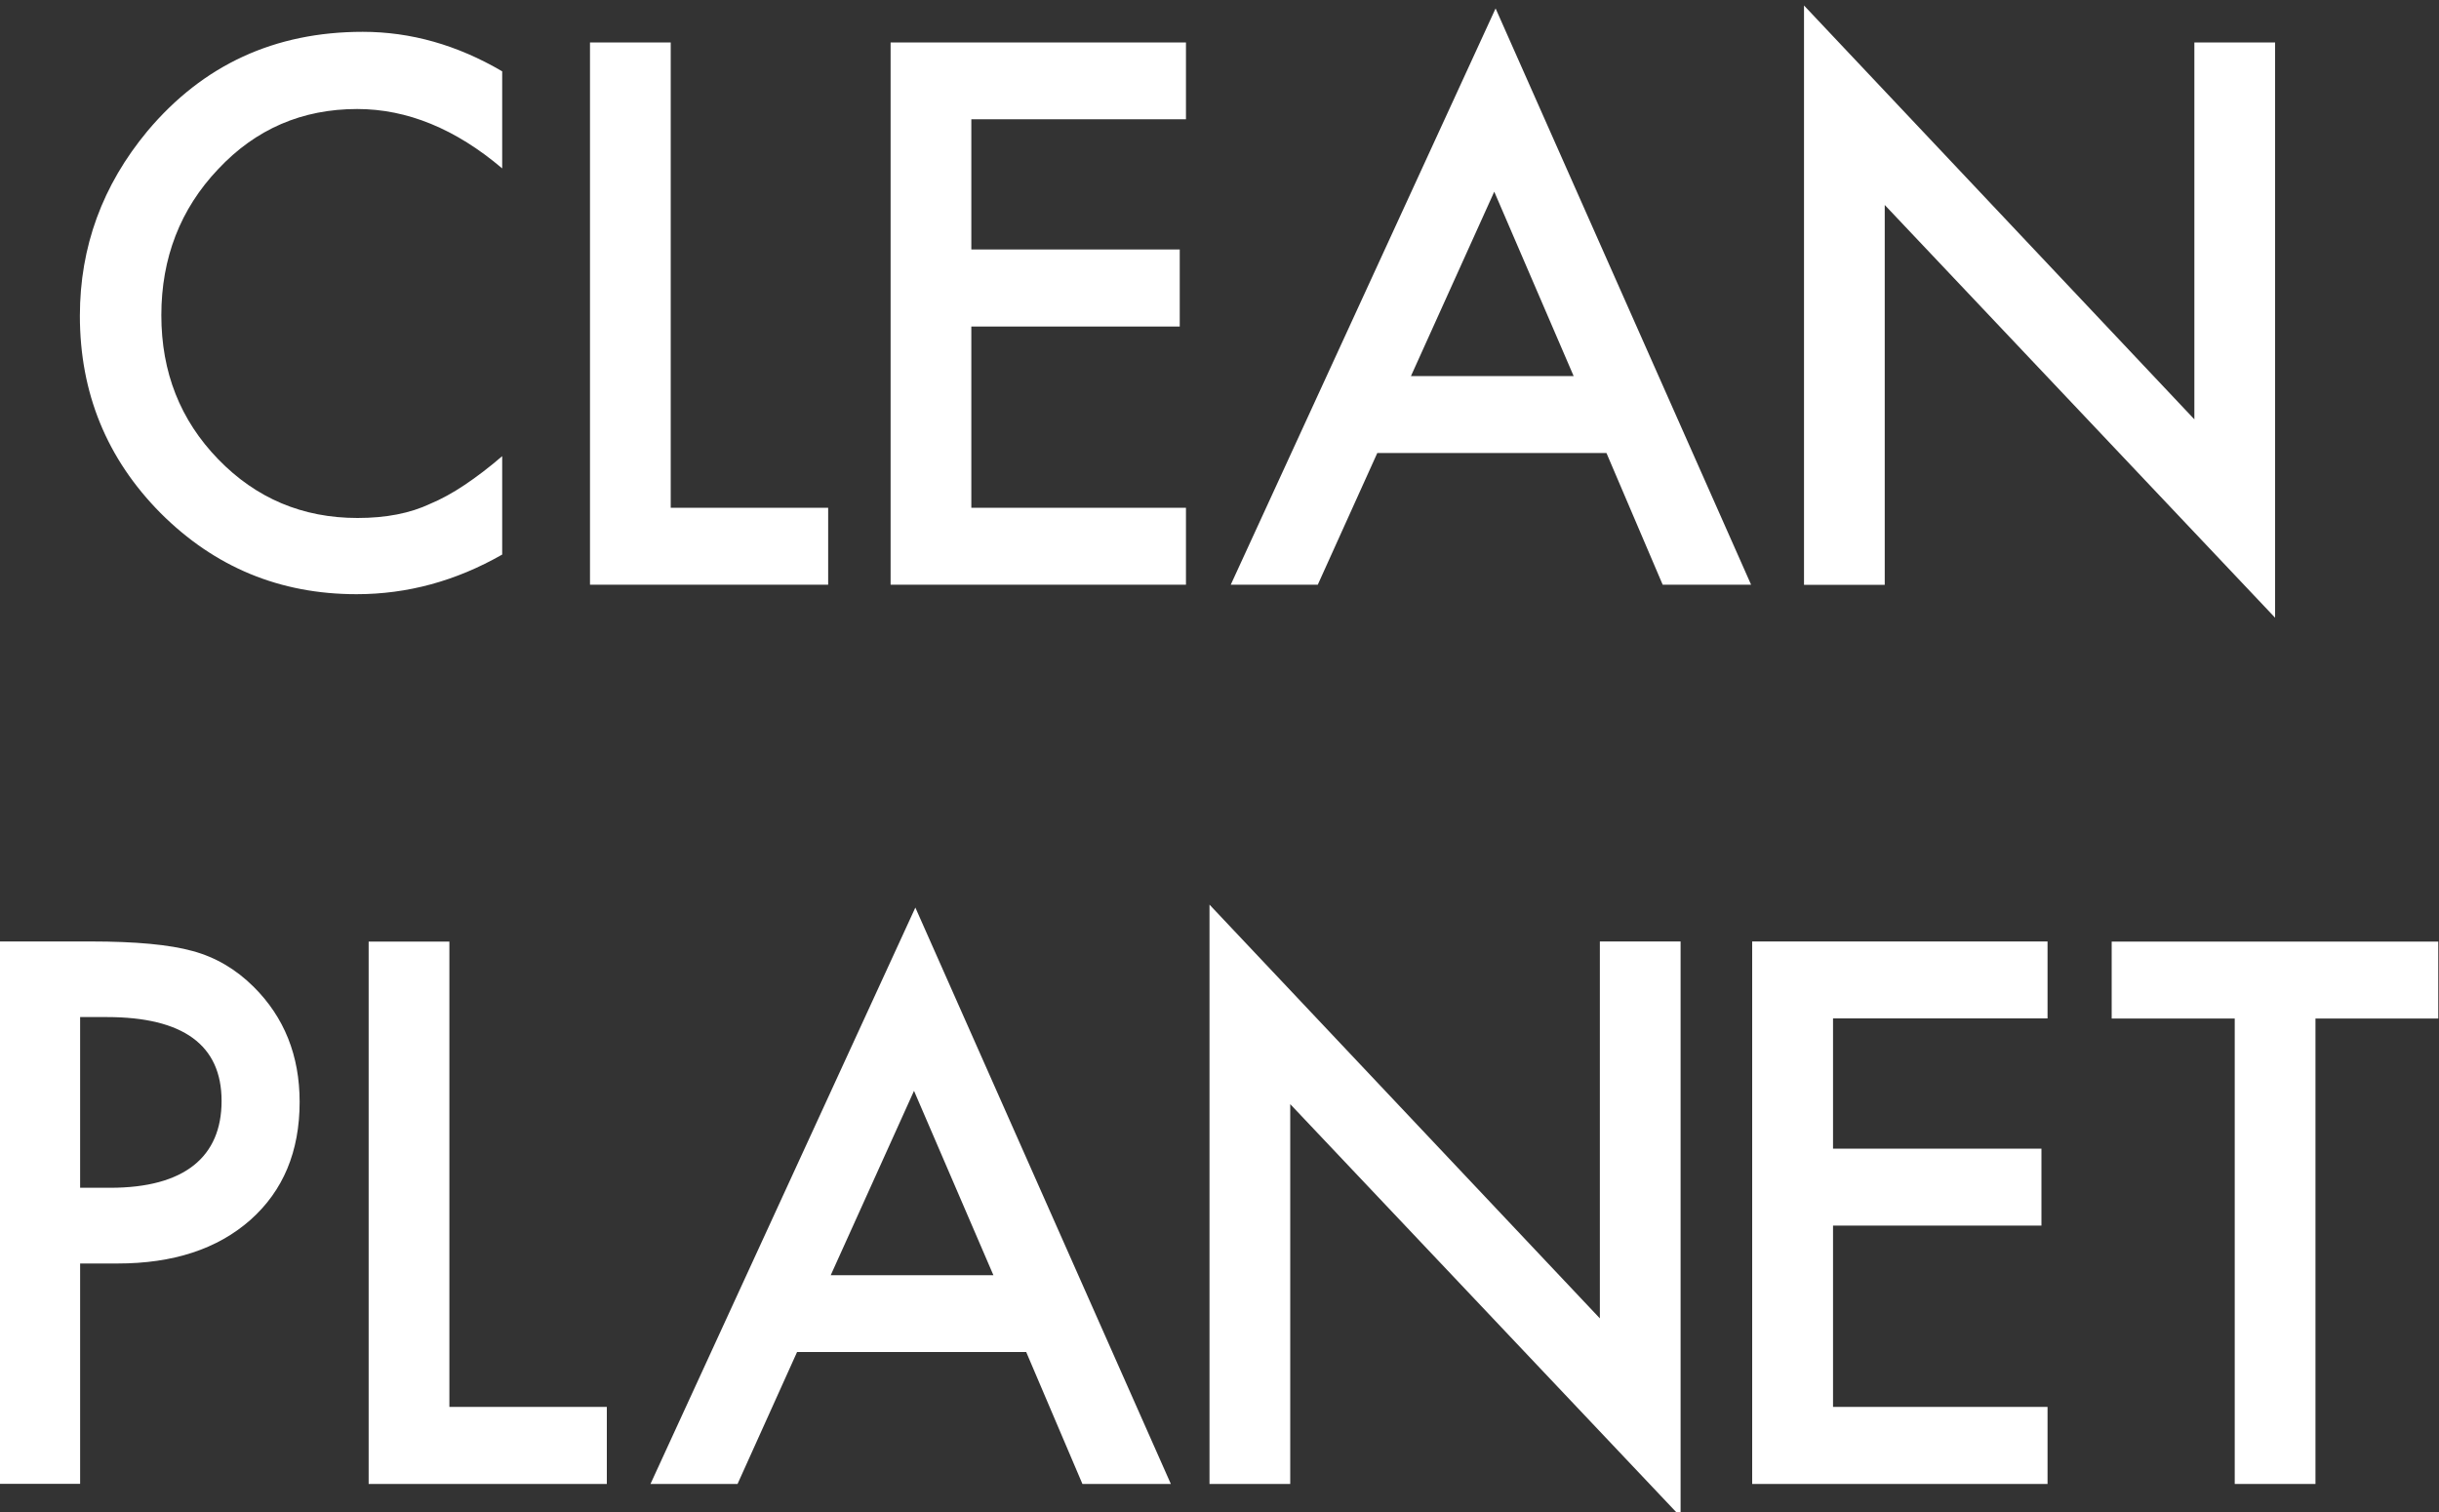 <?xml version="1.0" encoding="UTF-8"?><svg id="_レイヤー_1" xmlns="http://www.w3.org/2000/svg" viewBox="0 0 200 124"><rect x="0" y="0" width="200" height="124" fill="#333333" stroke="none"/><defs><style>.cls-1{fill:#fff;}</style></defs><path class="cls-1" d="m41.18,37.41c-1.08.93-2.11,1.71-3.08,2.36-.97.65-1.92,1.17-2.83,1.55-1.63.77-3.61,1.16-5.95,1.16-4.51,0-8.32-1.61-11.43-4.82-3.11-3.21-4.66-7.13-4.66-11.81s1.55-8.71,4.66-11.98c3.08-3.29,6.89-4.93,11.4-4.93,4.09,0,8.06,1.62,11.89,4.87v-7.96c-3.68-2.16-7.49-3.24-11.43-3.24-7.22,0-13.1,2.71-17.66,8.14-3.69,4.44-5.54,9.49-5.54,15.15,0,6.32,2.2,11.72,6.62,16.18,4.44,4.44,9.79,6.65,16.07,6.65,4.17,0,8.14-1.08,11.94-3.25v-8.09Zm26.73,4.23h-12.91V3.48h-6.62v44.47h19.53v-6.31Zm5.12,6.31h24.22v-6.31h-17.6v-14.86h17.09v-6.32h-17.09v-10.68h17.6V3.48h-24.22v44.47Zm27.89,0h7.14l4.88-10.8h18.79l4.61,10.8h7.25L122.64.69l-21.72,47.27Zm14.78-17.11l6.83-15.12,6.51,15.12h-13.33Zm38.85-14.03l32.01,33.85V3.48h-6.62v30.91L147.93.45v47.51h6.62v-31.14ZM15.78,77.99c-1.87-.52-4.65-.78-8.33-.78H-.05v44.48h6.62v-18.07h3.07c4.57,0,8.19-1.19,10.89-3.57,2.69-2.39,4.04-5.61,4.04-9.68,0-3.8-1.26-6.95-3.78-9.45-1.44-1.43-3.11-2.42-5.01-2.93Zm-6.74,19.42h-2.47v-14h2.18c6.28,0,9.42,2.3,9.42,6.88s-3.04,7.12-9.13,7.12Zm27.81-20.19h-6.62v44.48h19.53v-6.32h-12.91v-38.17Zm16.49,44.48h7.14l4.88-10.82h18.79l4.61,10.82h7.25l-20.95-47.27-21.72,47.27Zm14.78-17.12l6.83-15.12,6.51,15.12h-13.33Zm63.07,3.54l-32.01-33.93v47.51h6.62v-31.15l32.01,33.84v-47.18h-6.62v30.9Zm12.49,13.58h24.22v-6.32h-17.59v-14.87h17.09v-6.31h-17.09v-10.68h17.59v-6.31h-24.22v44.48Zm29.48-44.48v6.31h10.09v38.17h6.62v-38.17h10.07v-6.31h-26.78Z"/></svg>
